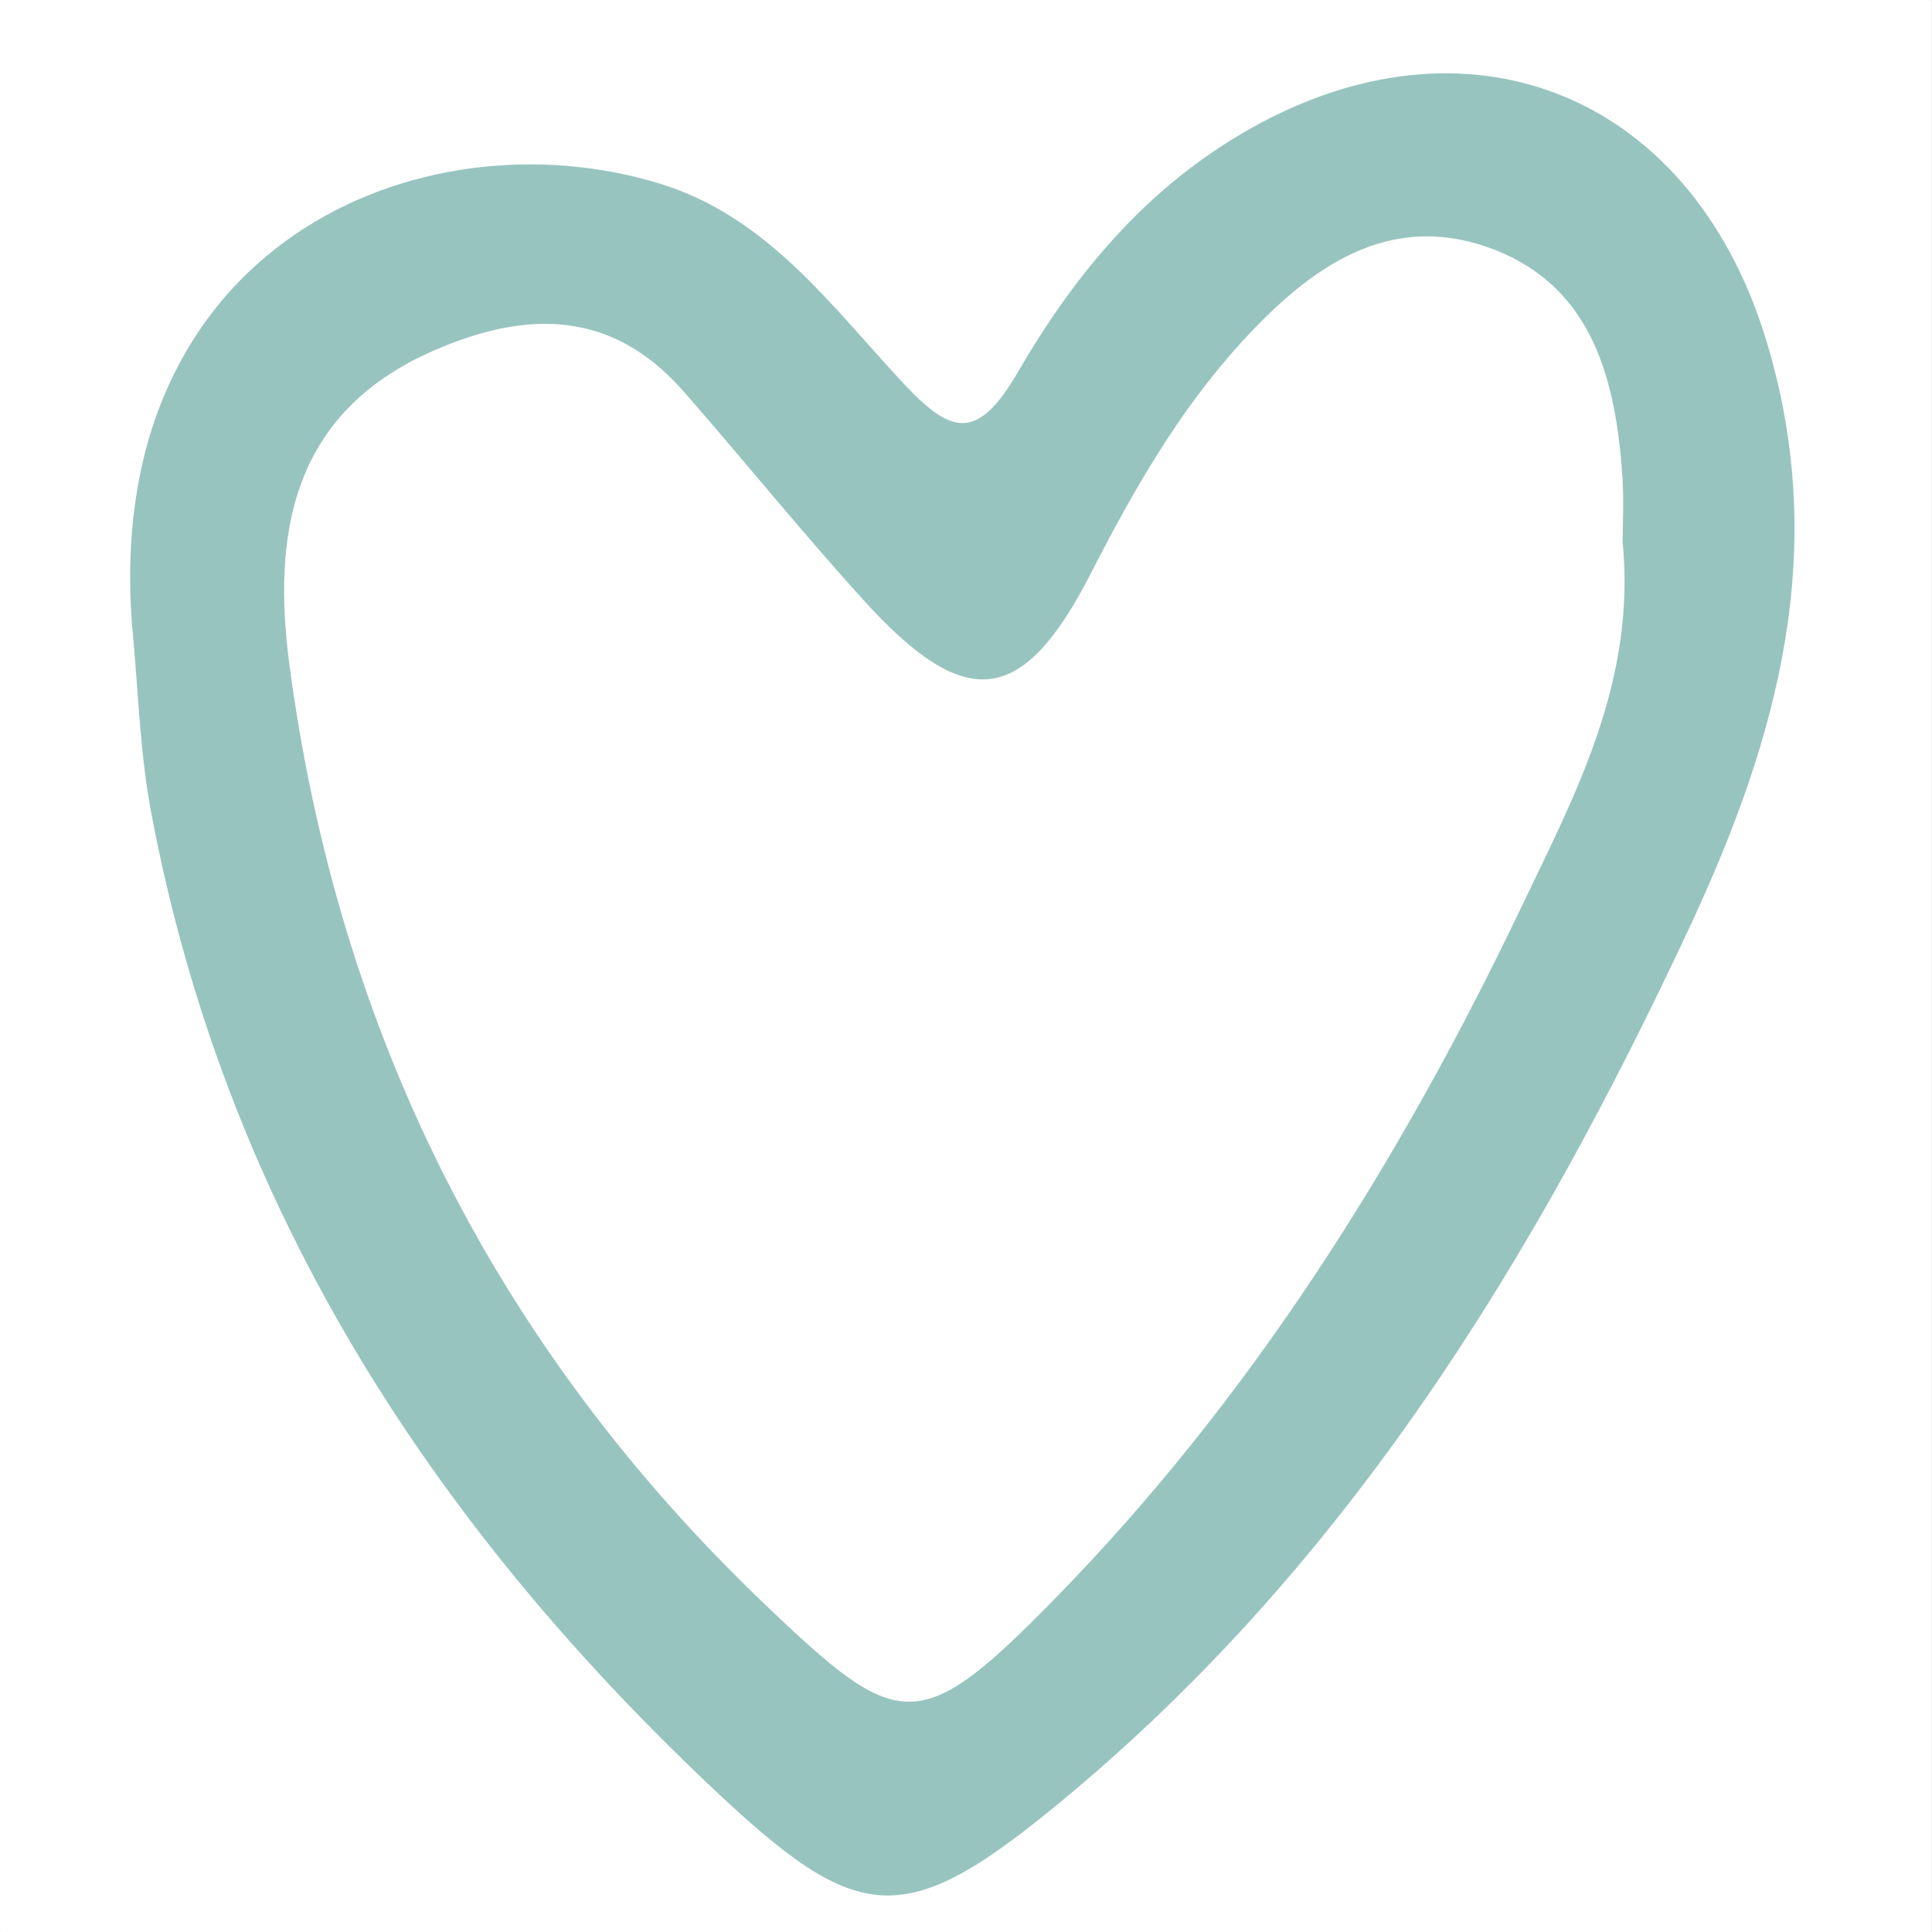 <svg version="1.0" preserveAspectRatio="xMidYMid meet" height="2380" viewBox="0 0 1784.88 1785" zoomAndPan="magnify" width="2380" xmlns:xlink="http://www.w3.org/1999/xlink" xmlns="http://www.w3.org/2000/svg"><rect x="0" y="0" width="1784.88" height="1785" fill="#333333" stroke="none"/><defs><clipPath id="23e0445f6d"><path clip-rule="nonzero" d="M 0 0.059 L 1784.762 0.059 L 1784.762 1784.938 L 0 1784.938 Z M 0 0.059"></path></clipPath></defs><g clip-path="url(#23e0445f6d)"><path fill-rule="nonzero" fill-opacity="1" d="M 0 0.059 L 1784.879 0.059 L 1784.879 1784.941 L 0 1784.941 Z M 0 0.059" fill="#ffffff"></path><path fill-rule="nonzero" fill-opacity="1" d="M 0 0.059 L 1784.879 0.059 L 1784.879 1784.941 L 0 1784.941 Z M 0 0.059" fill="#ffffff"></path></g><path fill-rule="nonzero" fill-opacity="1" d="M 1137.758 129.125 C 1050.461 183.328 989.543 259.301 940.496 343.586 C 902.859 408.254 878.852 401.562 834.473 354.004 C 768.004 282.766 708.938 200.004 609.328 169.582 C 386.5 101.512 94.727 228.062 121.98 577.949 C 127.602 635.457 128.91 693.781 139.551 750.348 C 207.191 1109.918 393.516 1401.477 656.195 1650.152 C 793.703 1780.336 834.727 1785.051 982.086 1662.945 C 1245.535 1444.645 1418.363 1162.184 1561.199 856.199 C 1643.031 680.898 1690.387 507.152 1631.84 314.539 C 1560.645 80.297 1345.527 0.129 1137.758 129.125 Z M 1405.539 838.094 C 1293.164 1073.344 1155.453 1292.824 972.297 1479.383 C 848.52 1605.461 829.832 1600.066 706.148 1481.801 C 457.871 1244.379 312.879 954.398 267.508 615.582 C 251.297 494.535 268.441 381.652 400.668 323.906 C 486.82 286.273 565.609 286.176 631.914 362.043 C 687.617 425.789 740.859 491.73 797.723 554.398 C 892.258 658.602 944.723 652.875 1007.805 529.727 C 1046.703 453.785 1088.527 380.453 1146.098 317.145 C 1209.484 247.438 1283.699 192.672 1381.504 231.039 C 1471.664 266.418 1492.957 351.949 1498.883 440.316 C 1500.375 462.586 1499.105 485.027 1499.105 500.371 C 1511.66 629.836 1455.555 733.418 1405.547 838.098 Z M 1405.539 838.094" fill="#98c4bf"></path></svg>